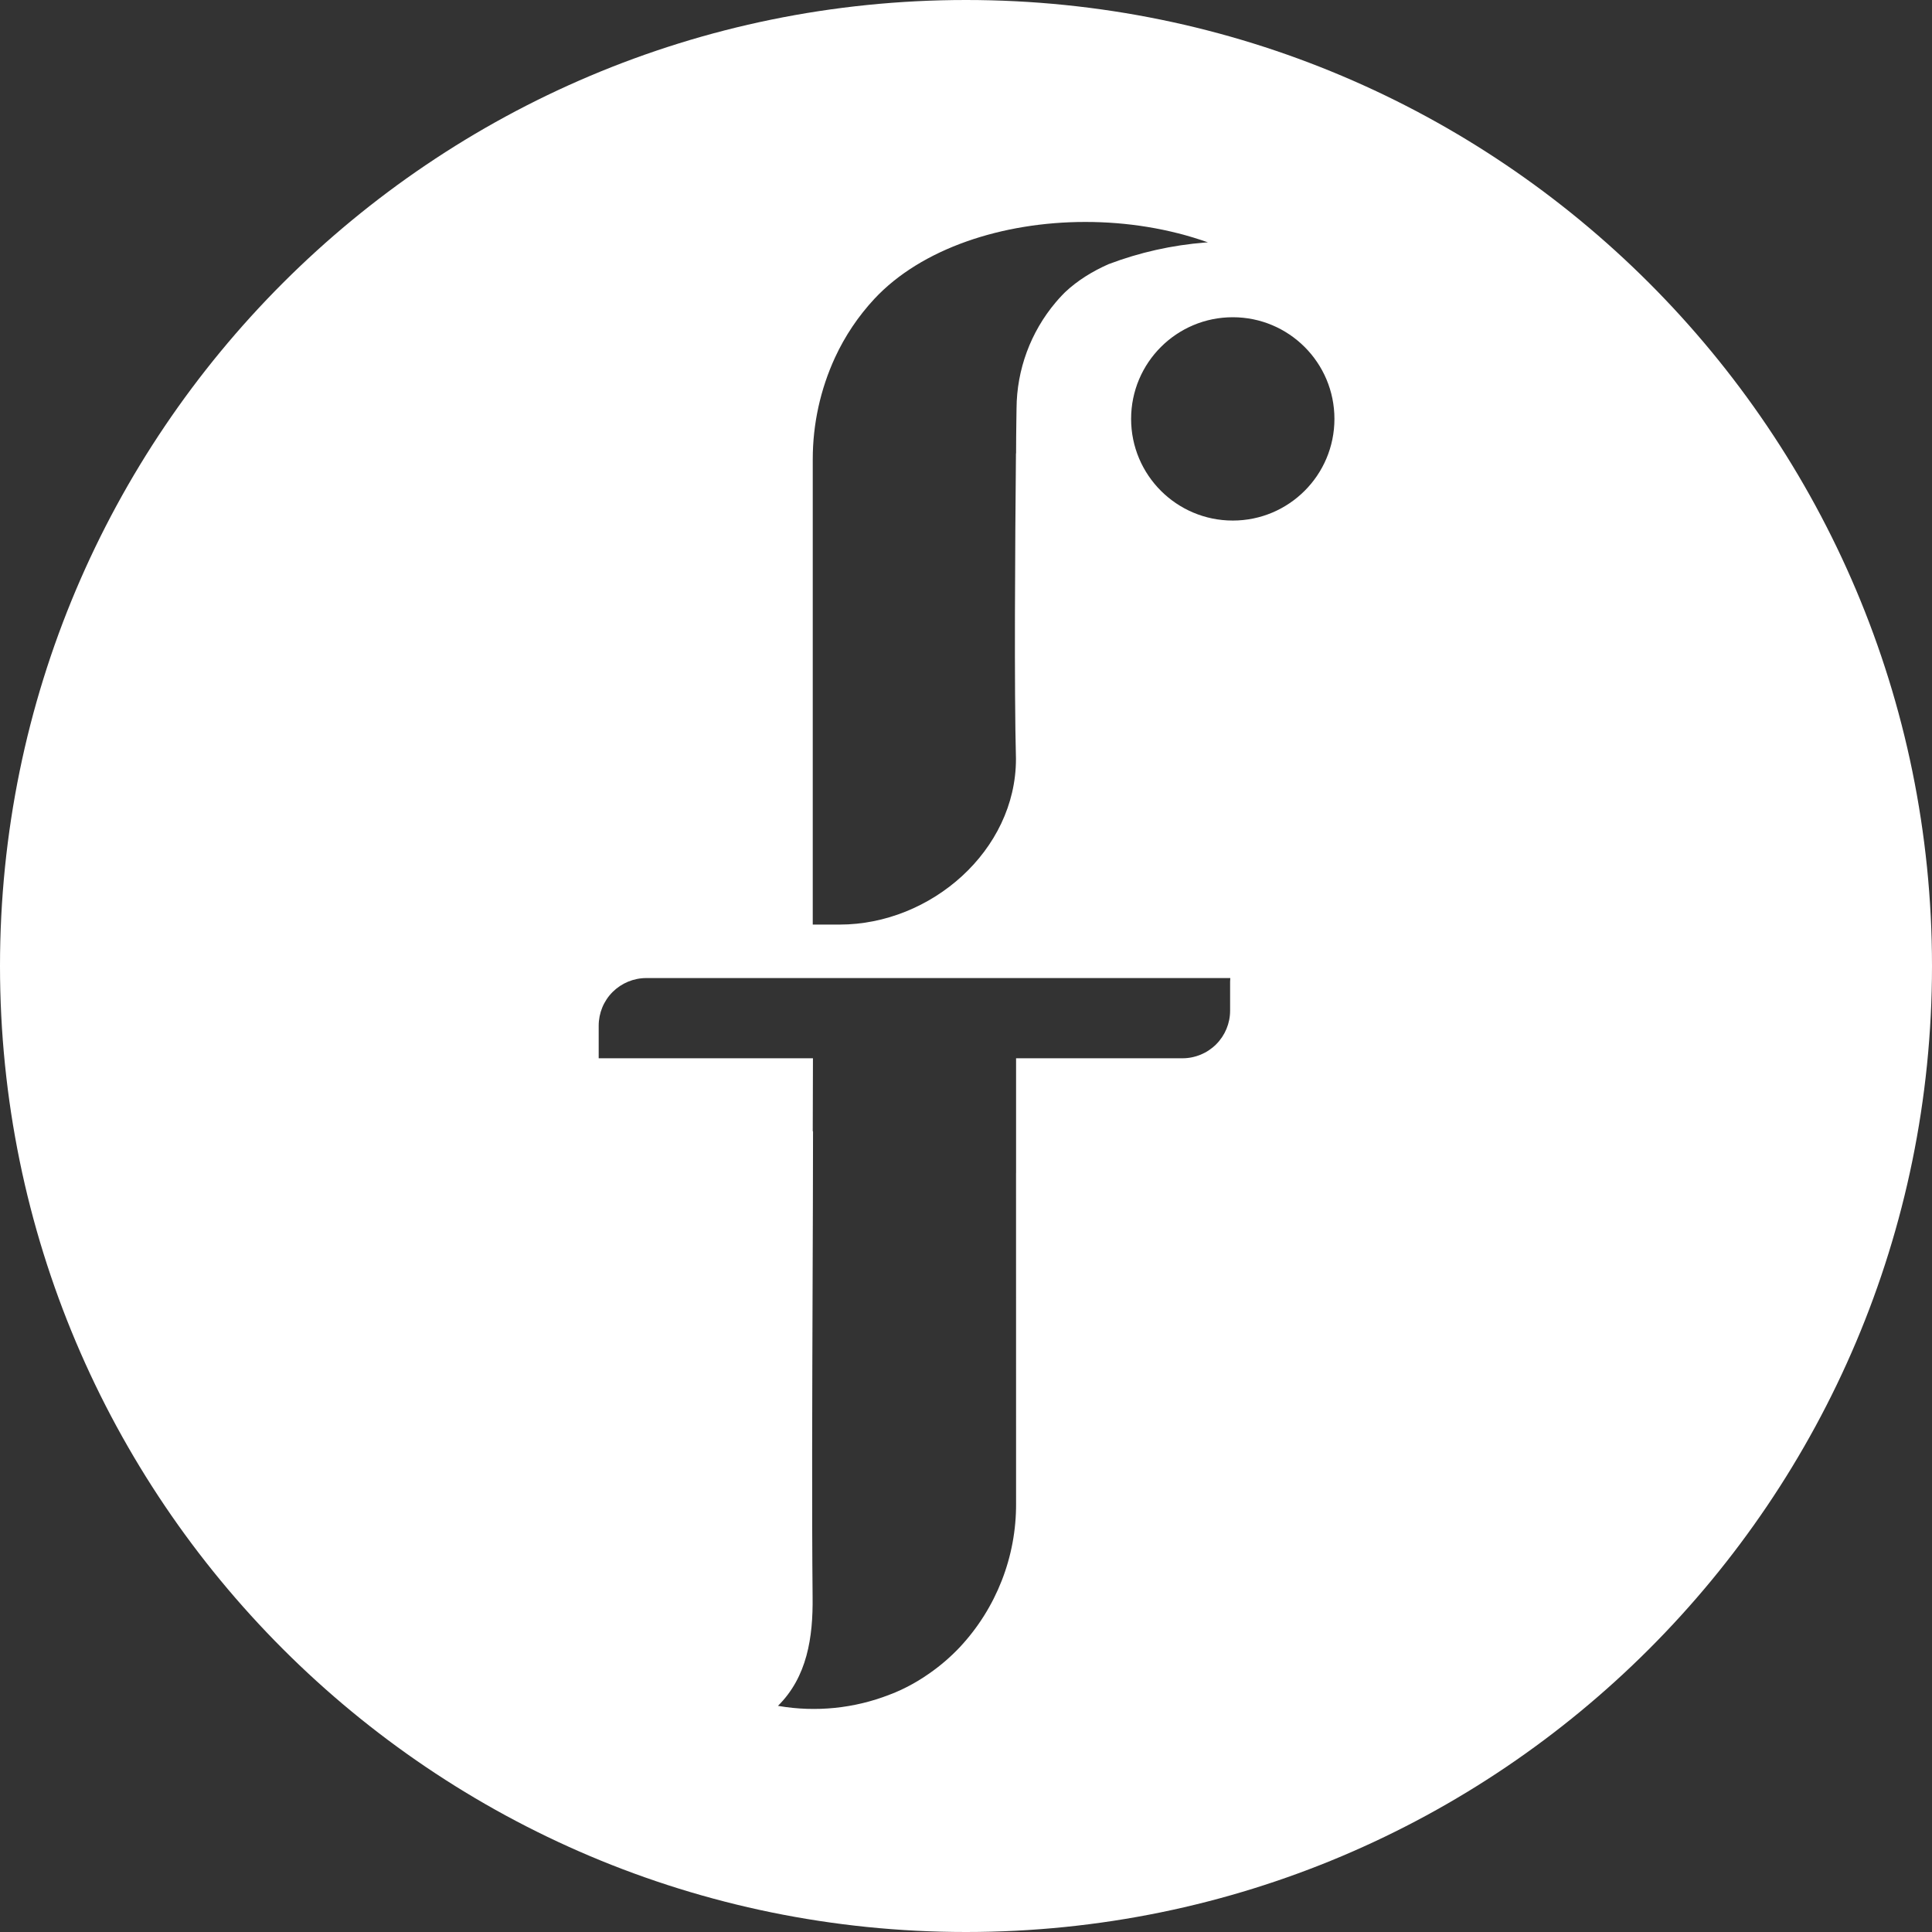 <svg xmlns="http://www.w3.org/2000/svg" width="50" height="50" viewBox="0 0 50 50" fill="none"><rect x="0" y="0" width="50" height="50" fill="#333333" stroke="none"/><path fill-rule="evenodd" clip-rule="evenodd" d="M25 50C38.807 50 50 38.807 50 25C50 11.193 38.807 0 25 0C11.193 0 0 11.193 0 25C0 38.807 11.193 50 25 50ZM22.632 7.731C22.213 8.181 21.868 8.695 21.61 9.253C21.23 10.079 21.034 10.977 21.034 11.885L21.034 11.923V16.275L21.034 16.276V20.468L21.034 20.467V20.48V23.928H21.729C24.096 23.928 26.293 22.008 26.293 19.642C26.246 17.868 26.27 14.121 26.293 11.734L26.296 11.732C26.296 11.435 26.3 11.158 26.303 10.909V10.909V10.909C26.305 10.79 26.307 10.677 26.308 10.571C26.313 9.565 26.673 8.592 27.323 7.823L27.403 7.731C27.455 7.673 27.508 7.618 27.562 7.564C27.892 7.252 28.284 7.016 28.688 6.837C29.492 6.532 30.337 6.343 31.197 6.276L31.248 6.273L31.254 6.273L31.251 6.272L31.258 6.271C30.257 5.916 29.164 5.743 28.084 5.744C25.941 5.745 23.847 6.431 22.632 7.731ZM34.535 10.841C34.535 12.294 33.358 13.472 31.904 13.472C30.451 13.472 29.273 12.294 29.273 10.841C29.273 9.388 30.451 8.21 31.904 8.21C33.358 8.21 34.535 9.388 34.535 10.841ZM26.296 38.907C26.304 40.288 25.783 41.62 24.84 42.629C24.602 42.881 24.339 43.107 24.056 43.305C23.999 43.345 23.941 43.384 23.882 43.422C23.702 43.538 23.515 43.641 23.322 43.732C23.223 43.778 23.123 43.82 23.022 43.858C22.11 44.214 21.117 44.316 20.149 44.15L20.134 44.148L20.135 44.147L20.134 44.147C20.887 43.401 21.044 42.382 21.03 41.322C21.009 39.105 21.02 36.188 21.03 33.275L21.03 33.274C21.035 31.917 21.04 30.561 21.041 29.276L21.034 29.279L21.039 27.388H15.494V26.545C15.494 26.218 15.623 25.904 15.854 25.673C16.086 25.442 16.399 25.312 16.726 25.312H16.728H17.57H21.03H26.295H31.835H31.84C31.839 25.344 31.838 25.375 31.835 25.407V26.156C31.835 26.483 31.705 26.796 31.474 27.027C31.243 27.258 30.93 27.388 30.603 27.388H26.295V27.39L26.296 27.39L26.295 27.391V27.395L26.296 27.391V30.345L26.295 30.361L26.296 38.907Z" fill="white"></path></svg>